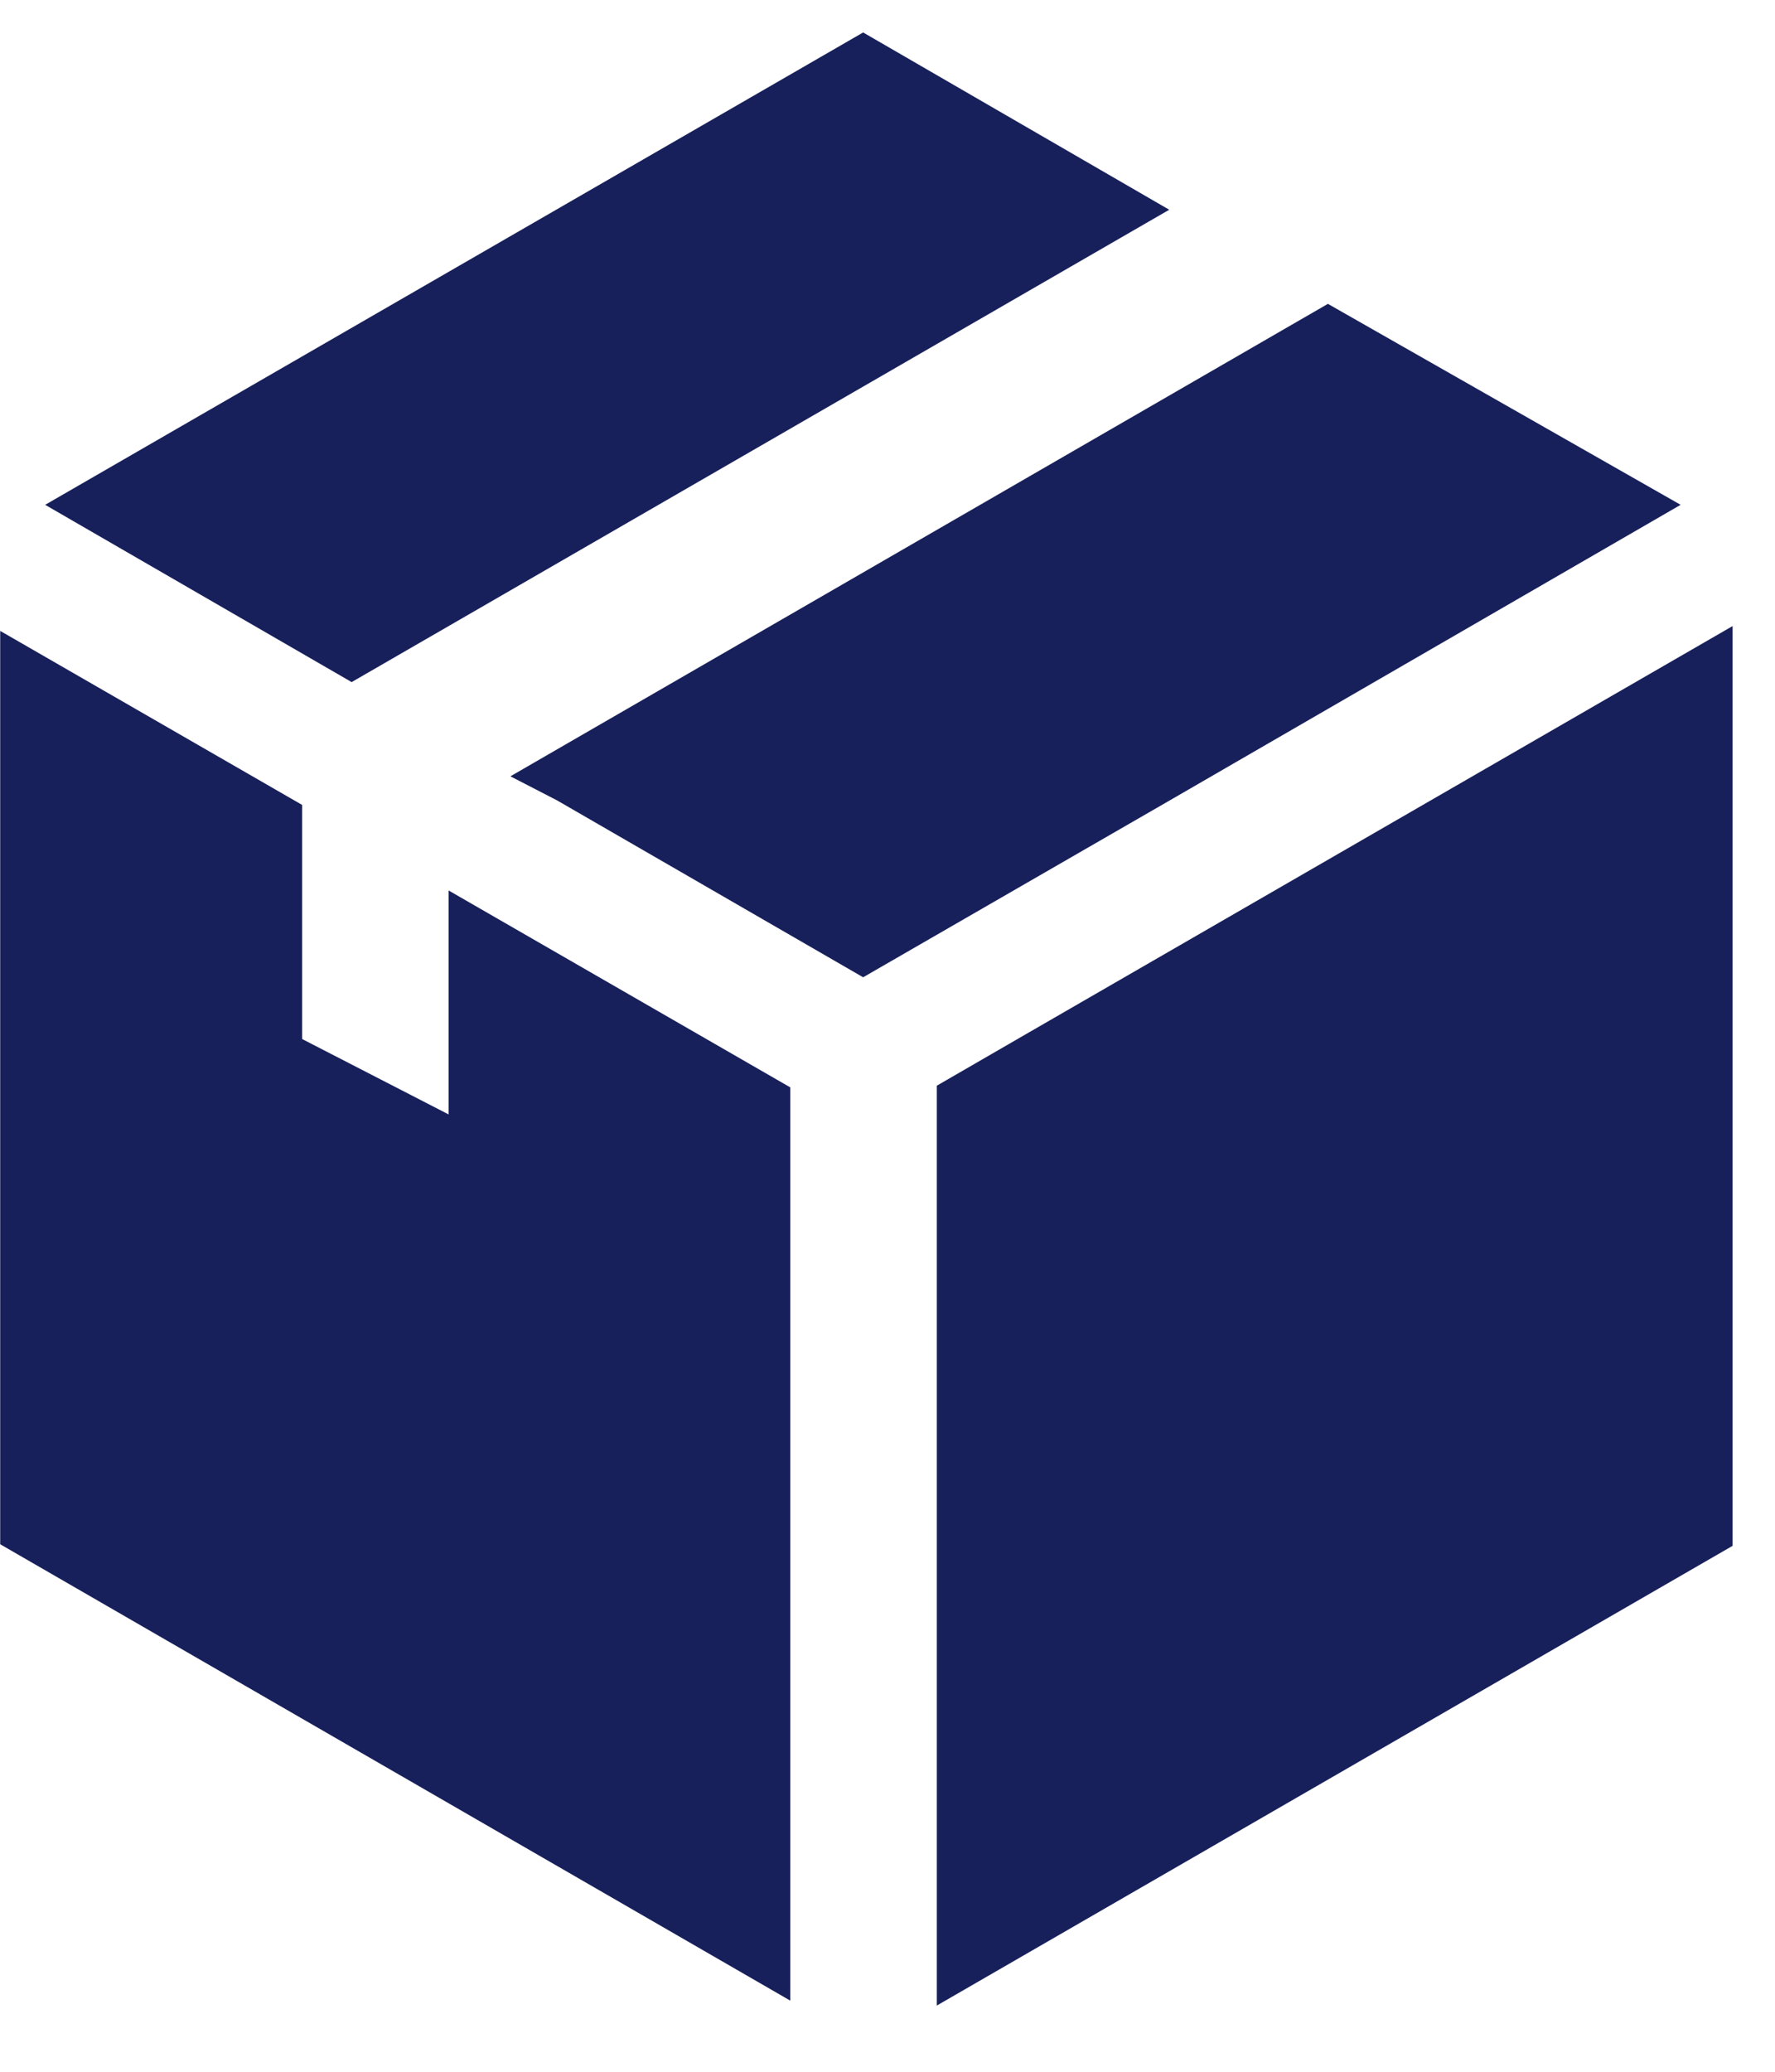 <svg width="18" height="21" viewBox="0 0 18 21" fill="none" xmlns="http://www.w3.org/2000/svg">
<path d="M10.396 10.487L9.5 11.005V20.329L17.57 15.669V6.346L10.396 10.487Z" fill="#17205A"/>
<path d="M11.857 2.126L8.753 0.329L0.458 5.117L3.566 6.914L11.857 2.126Z" fill="#17205A"/>
<path d="M17.043 5.117L13.466 3.08L5.176 7.869L5.649 8.113L8.753 9.906L11.84 8.126L17.043 5.117Z" fill="#17205A"/>
<path d="M4.549 11.296L3.064 10.532V8.159L0.002 6.395V15.653L8.014 20.279V11.022L4.549 9.026V11.296Z" fill="#17205A"/>
</svg>
